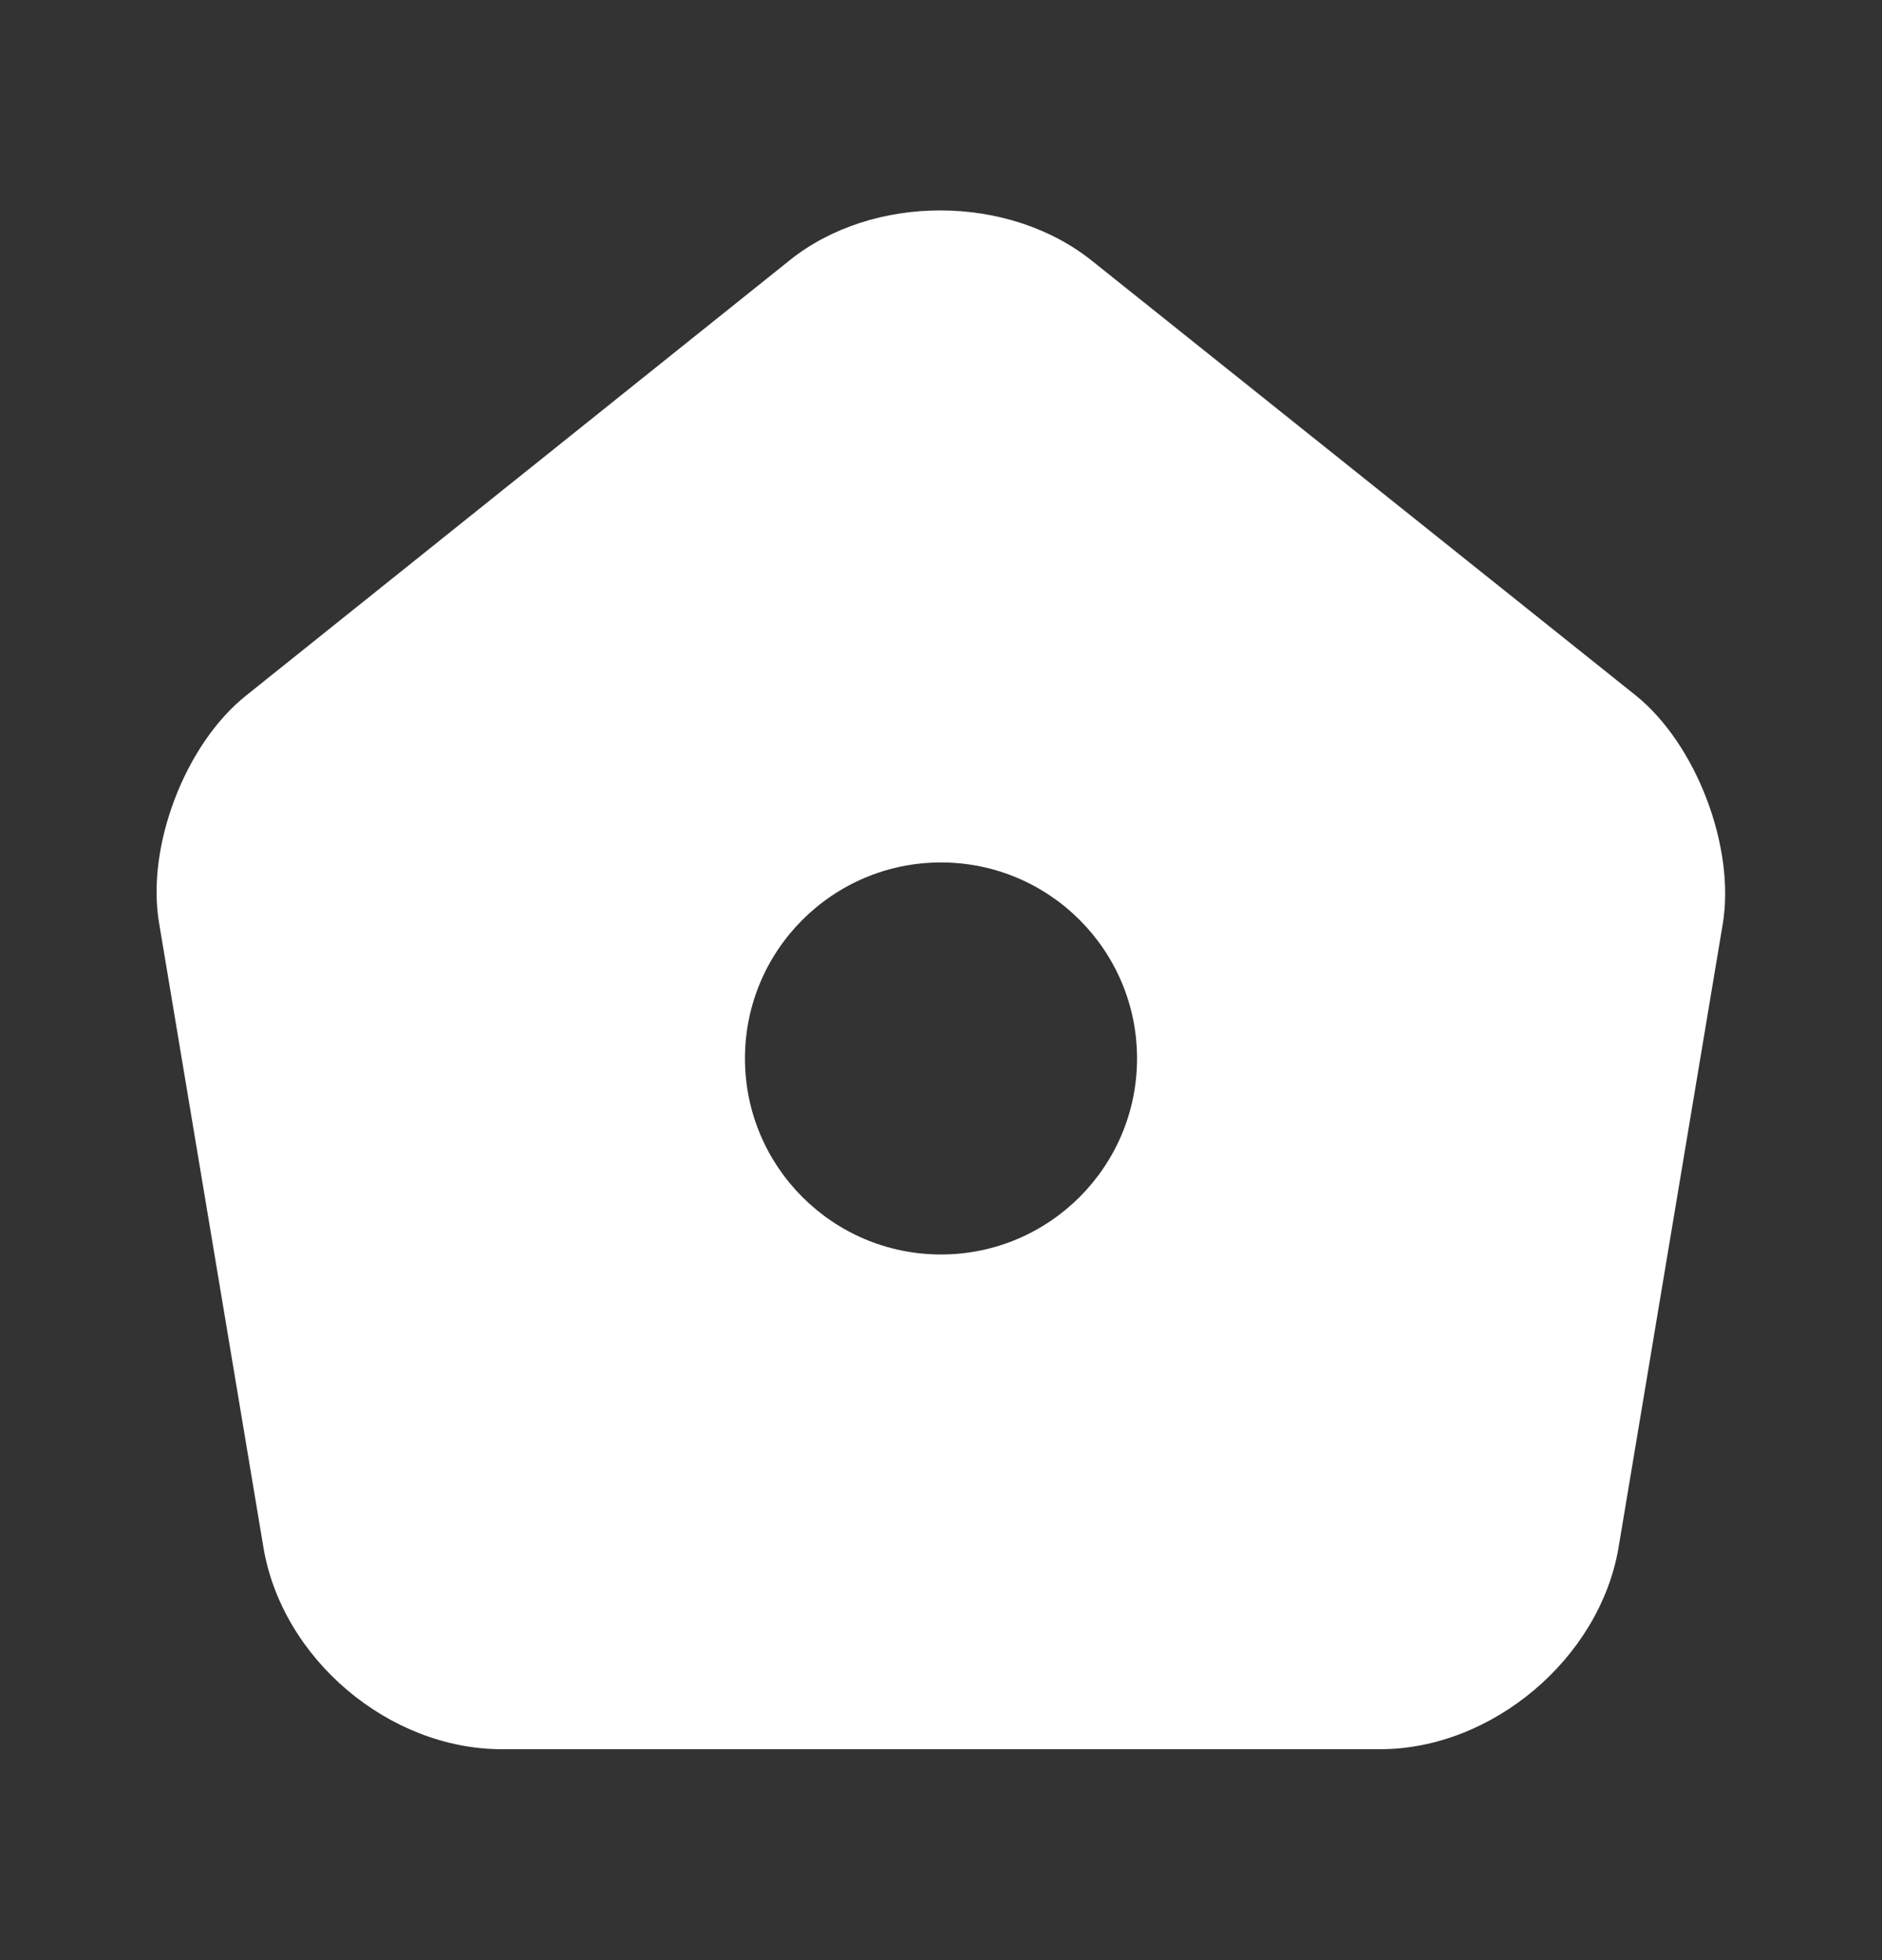 <svg width="24" height="25" viewBox="0 0 24 25" fill="none" xmlns="http://www.w3.org/2000/svg">
<rect x="0" y="0" width="24" height="25" fill="#333333" stroke="none"/>
<path d="M20.86 8.87L13.93 3.33C12.86 2.47 11.13 2.47 10.07 3.32L3.14 8.87C2.36 9.49 1.86 10.8 2.03 11.78L3.36 19.74C3.6 21.16 4.96 22.31 6.4 22.31H17.6C19.03 22.31 20.4 21.15 20.64 19.74L21.97 11.78C22.13 10.8 21.63 9.49 20.86 8.87ZM12 16C10.62 16 9.5 14.88 9.5 13.5C9.5 12.12 10.62 11 12 11C13.38 11 14.5 12.12 14.5 13.5C14.5 14.88 13.38 16 12 16Z" fill="white"/>
</svg>
